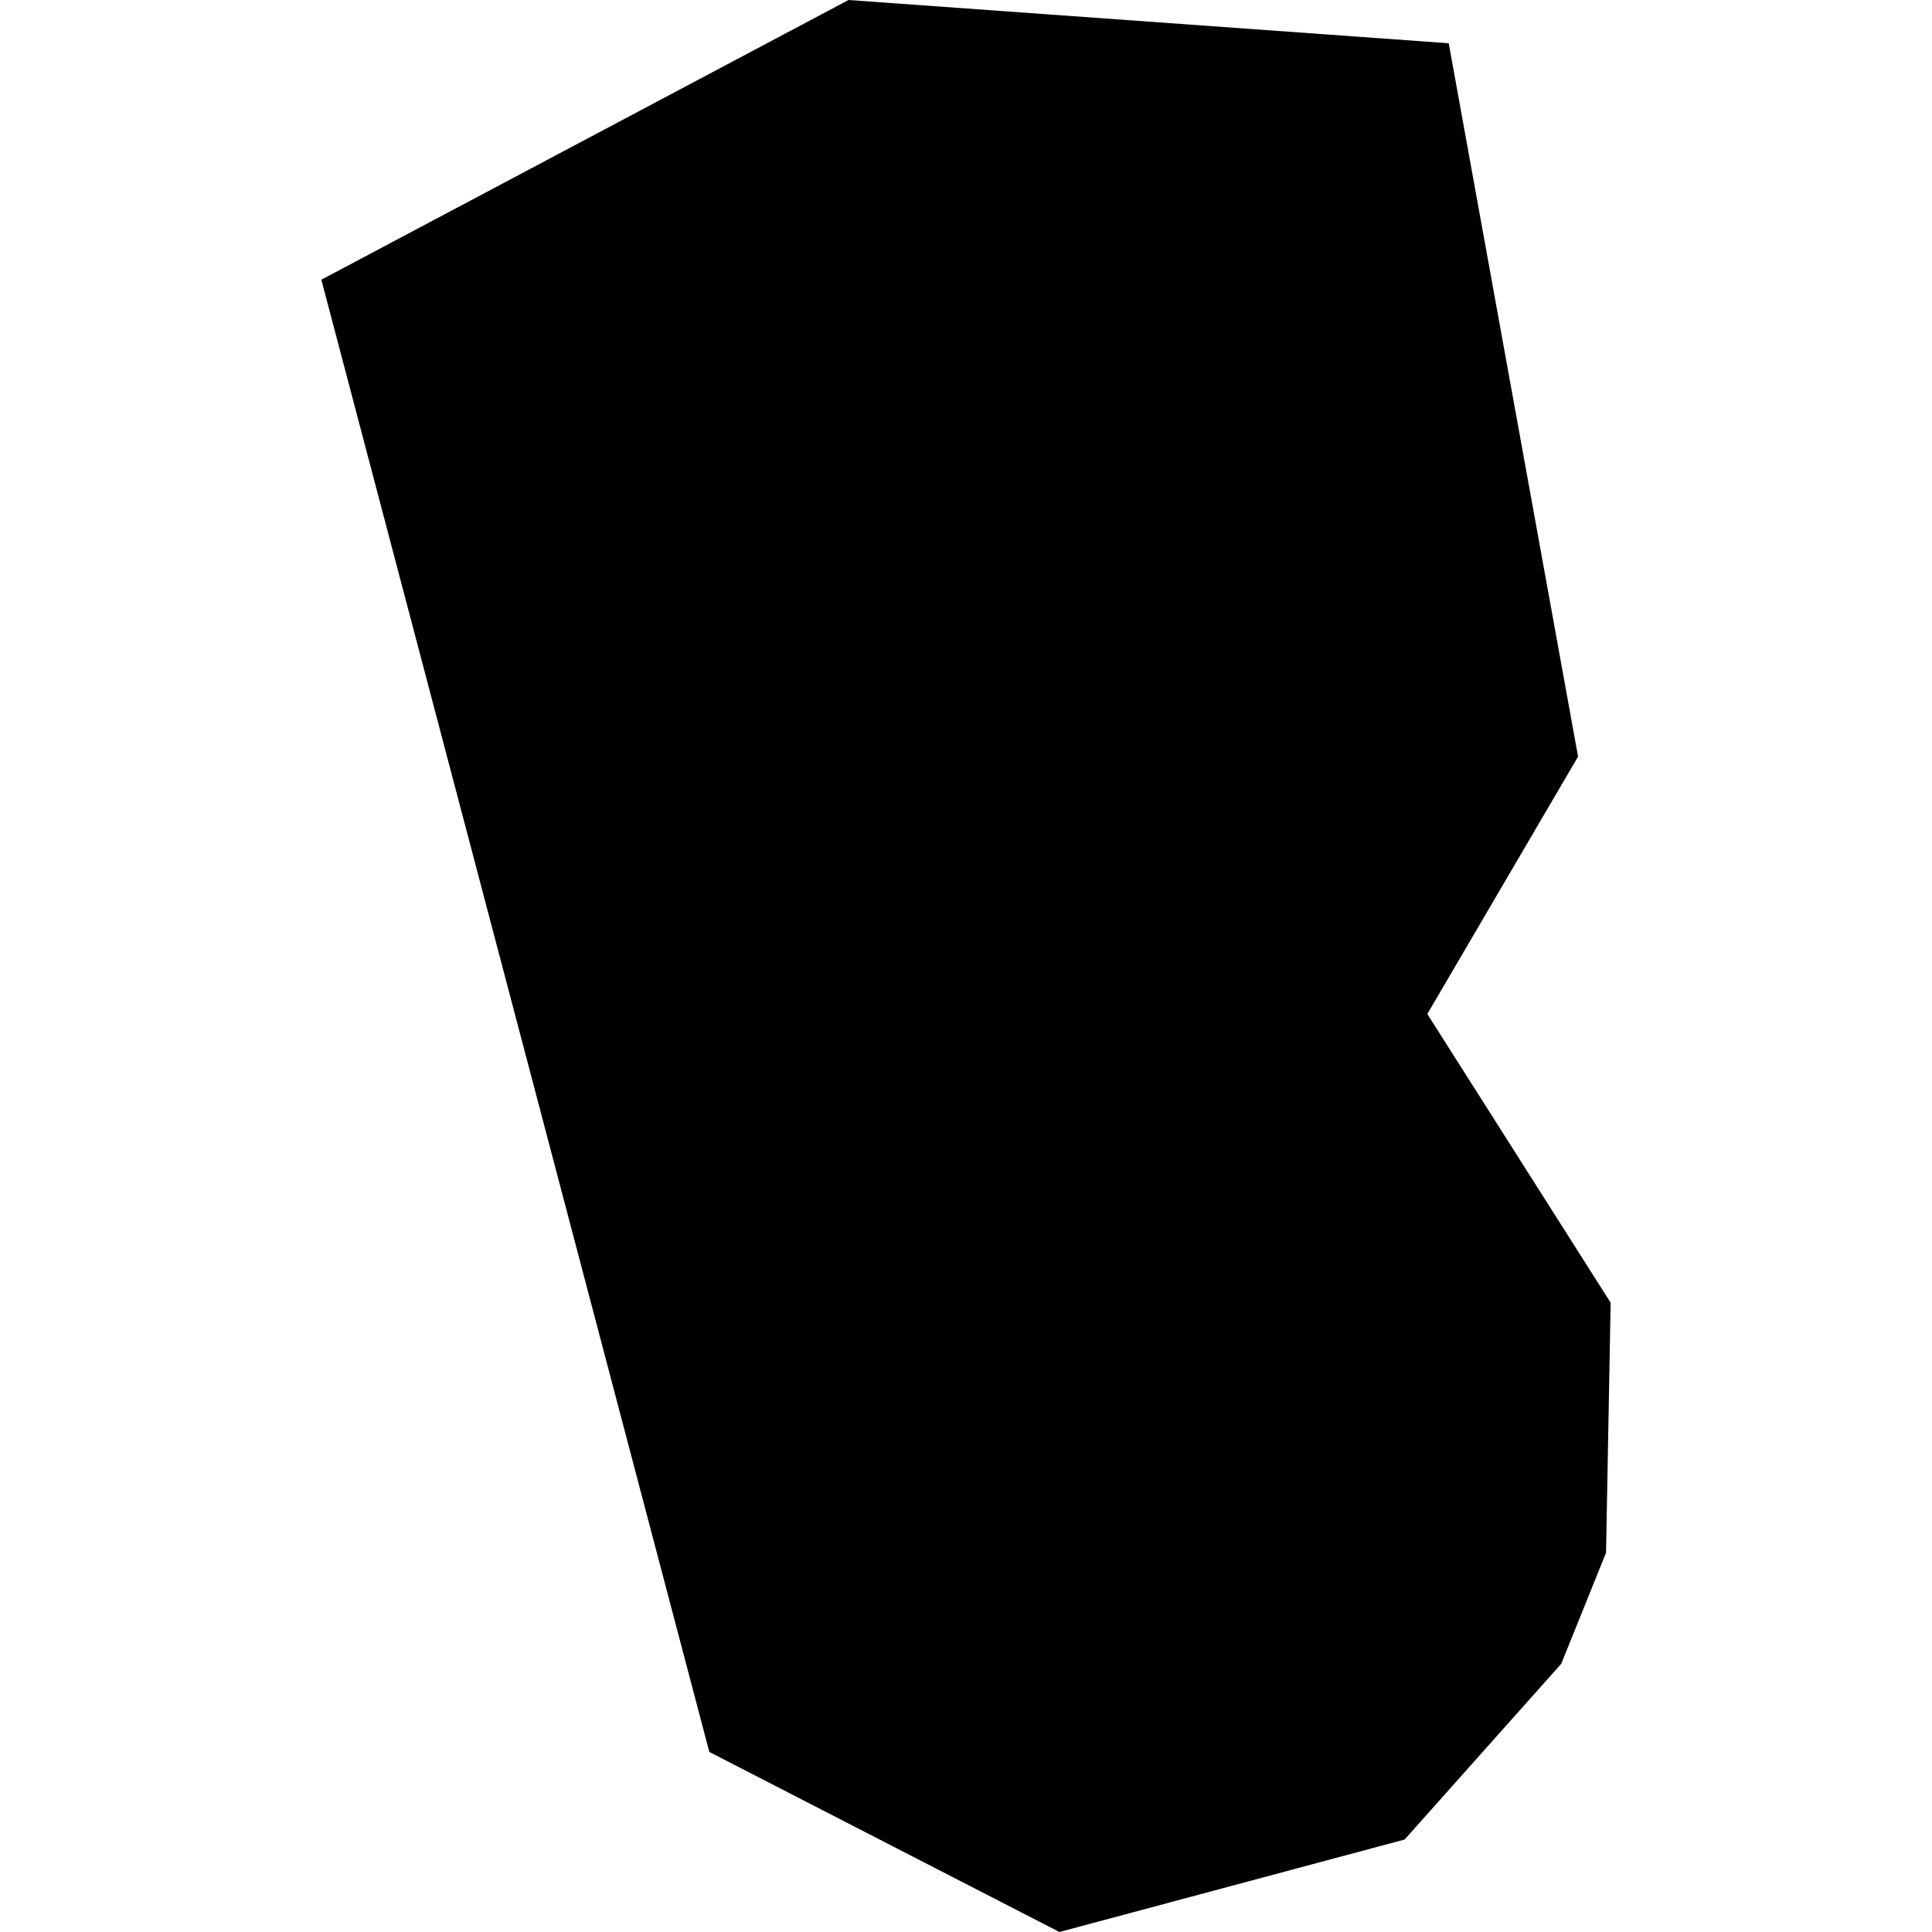 <?xml version="1.0" encoding="utf-8" standalone="no"?>
<!DOCTYPE svg PUBLIC "-//W3C//DTD SVG 1.1//EN"
  "http://www.w3.org/Graphics/SVG/1.1/DTD/svg11.dtd">
<!-- Created with matplotlib (https://matplotlib.org/) -->
<svg height="288pt" version="1.1" viewBox="0 0 288 288" width="288pt" xmlns="http://www.w3.org/2000/svg" xmlns:xlink="http://www.w3.org/1999/xlink">
 <defs>
  <style type="text/css">
*{stroke-linecap:butt;stroke-linejoin:round;}
  </style>
 </defs>
 <g id="figure_1">
  <g id="patch_1">
   <path d="M 0 288 
L 288 288 
L 288 0 
L 0 0 
z
" style="fill:none;opacity:0;"/>
  </g>
  <g id="axes_1">
   <g id="PatchCollection_1">
    <path clip-path="url(#p7c12dc4c22)" d="M 105.738 261.161 
L 47.903 41.695 
L 126.489 0 
L 215.957 6.447 
L 235.239 112.785 
L 212.769 151.155 
L 240.097 194.191 
L 239.41 231.462 
L 232.732 248.018 
L 209.383 274.214 
L 157.93 288 
L 105.738 261.161 
"/>
   </g>
  </g>
 </g>
 <defs>
  <clipPath id="p7c12dc4c22">
   <rect height="288" width="192.194" x="47.903" y="0"/>
  </clipPath>
 </defs>
</svg>
